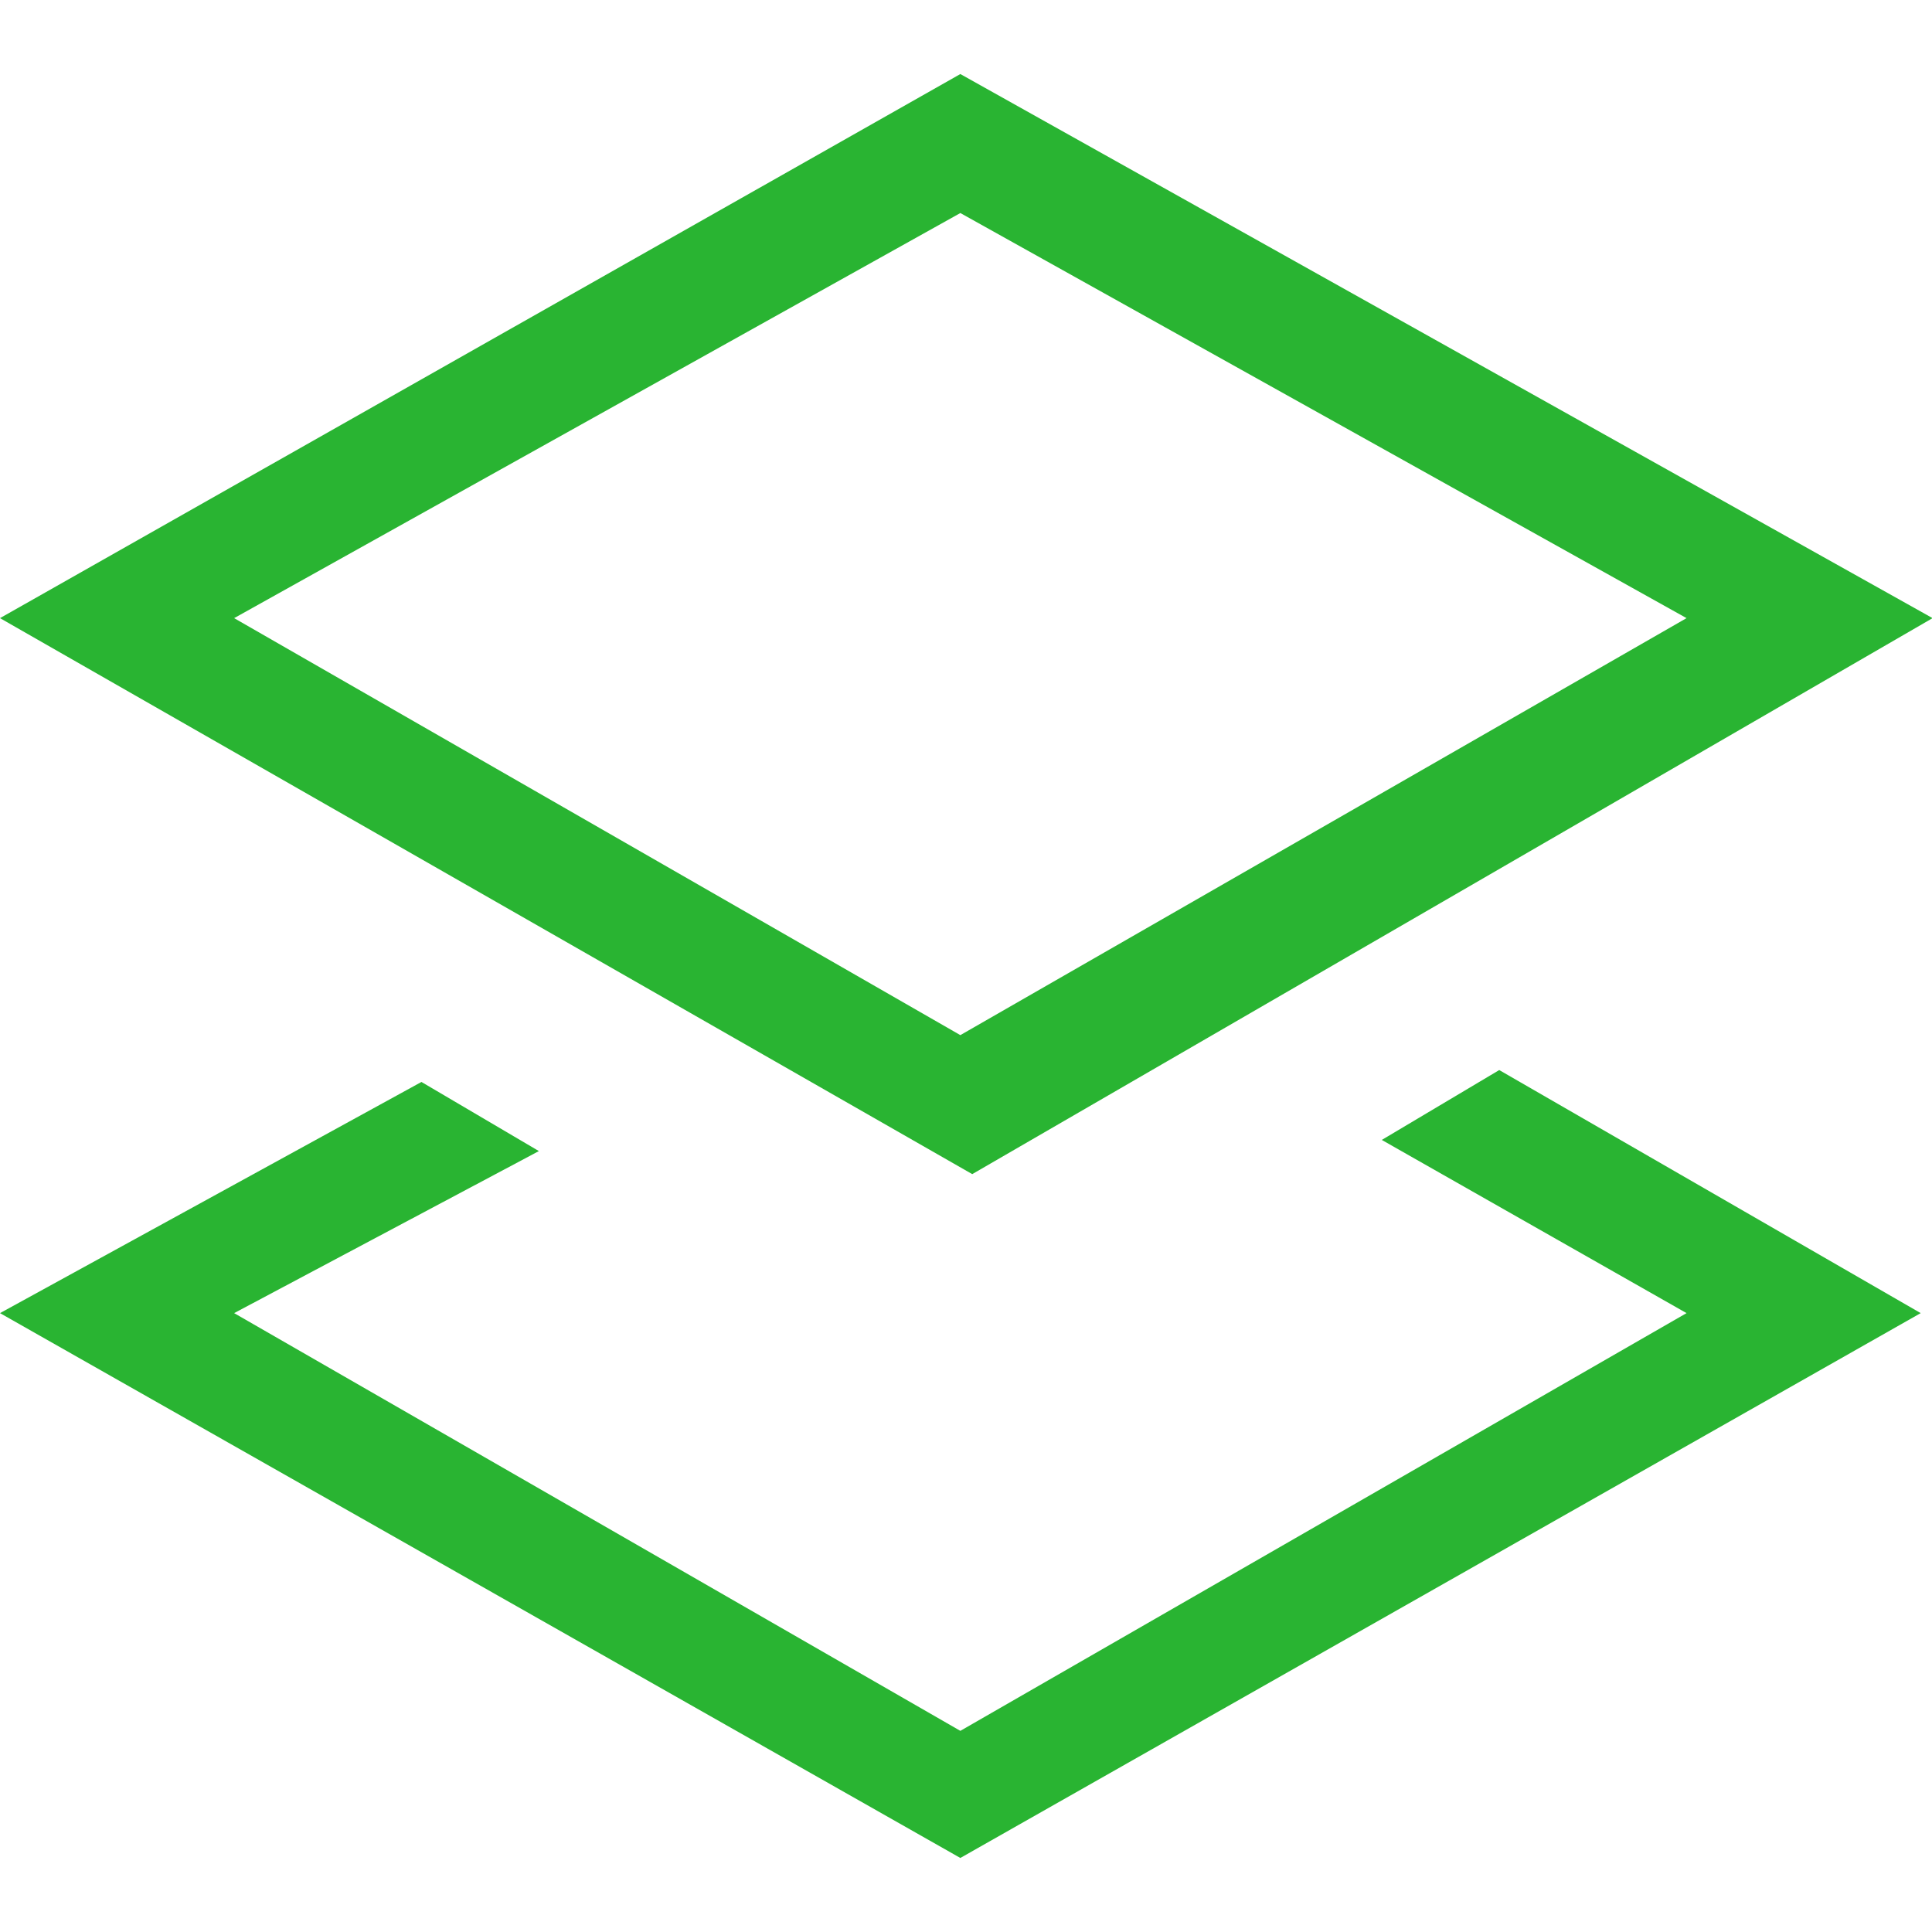 <svg t="1742040096401" class="icon" viewBox="0 0 1109 1024" version="1.1" xmlns="http://www.w3.org/2000/svg" p-id="5766" width="128" height="128"><path d="M241.92 578.56l67.413 39.68-174.933 93.013 416.853 239.787 416.853-239.787-174.933-99.413 67.413-40.107 241.92 139.52L551.253 1024 0 711.253zM551.253 0L0 312.32l558.08 319.147L1109.333 312.32z m0 551.68L134.4 312.32l416.853-232.533 416.853 232.533z" fill="#29b432" p-id="5767"></path></svg>

